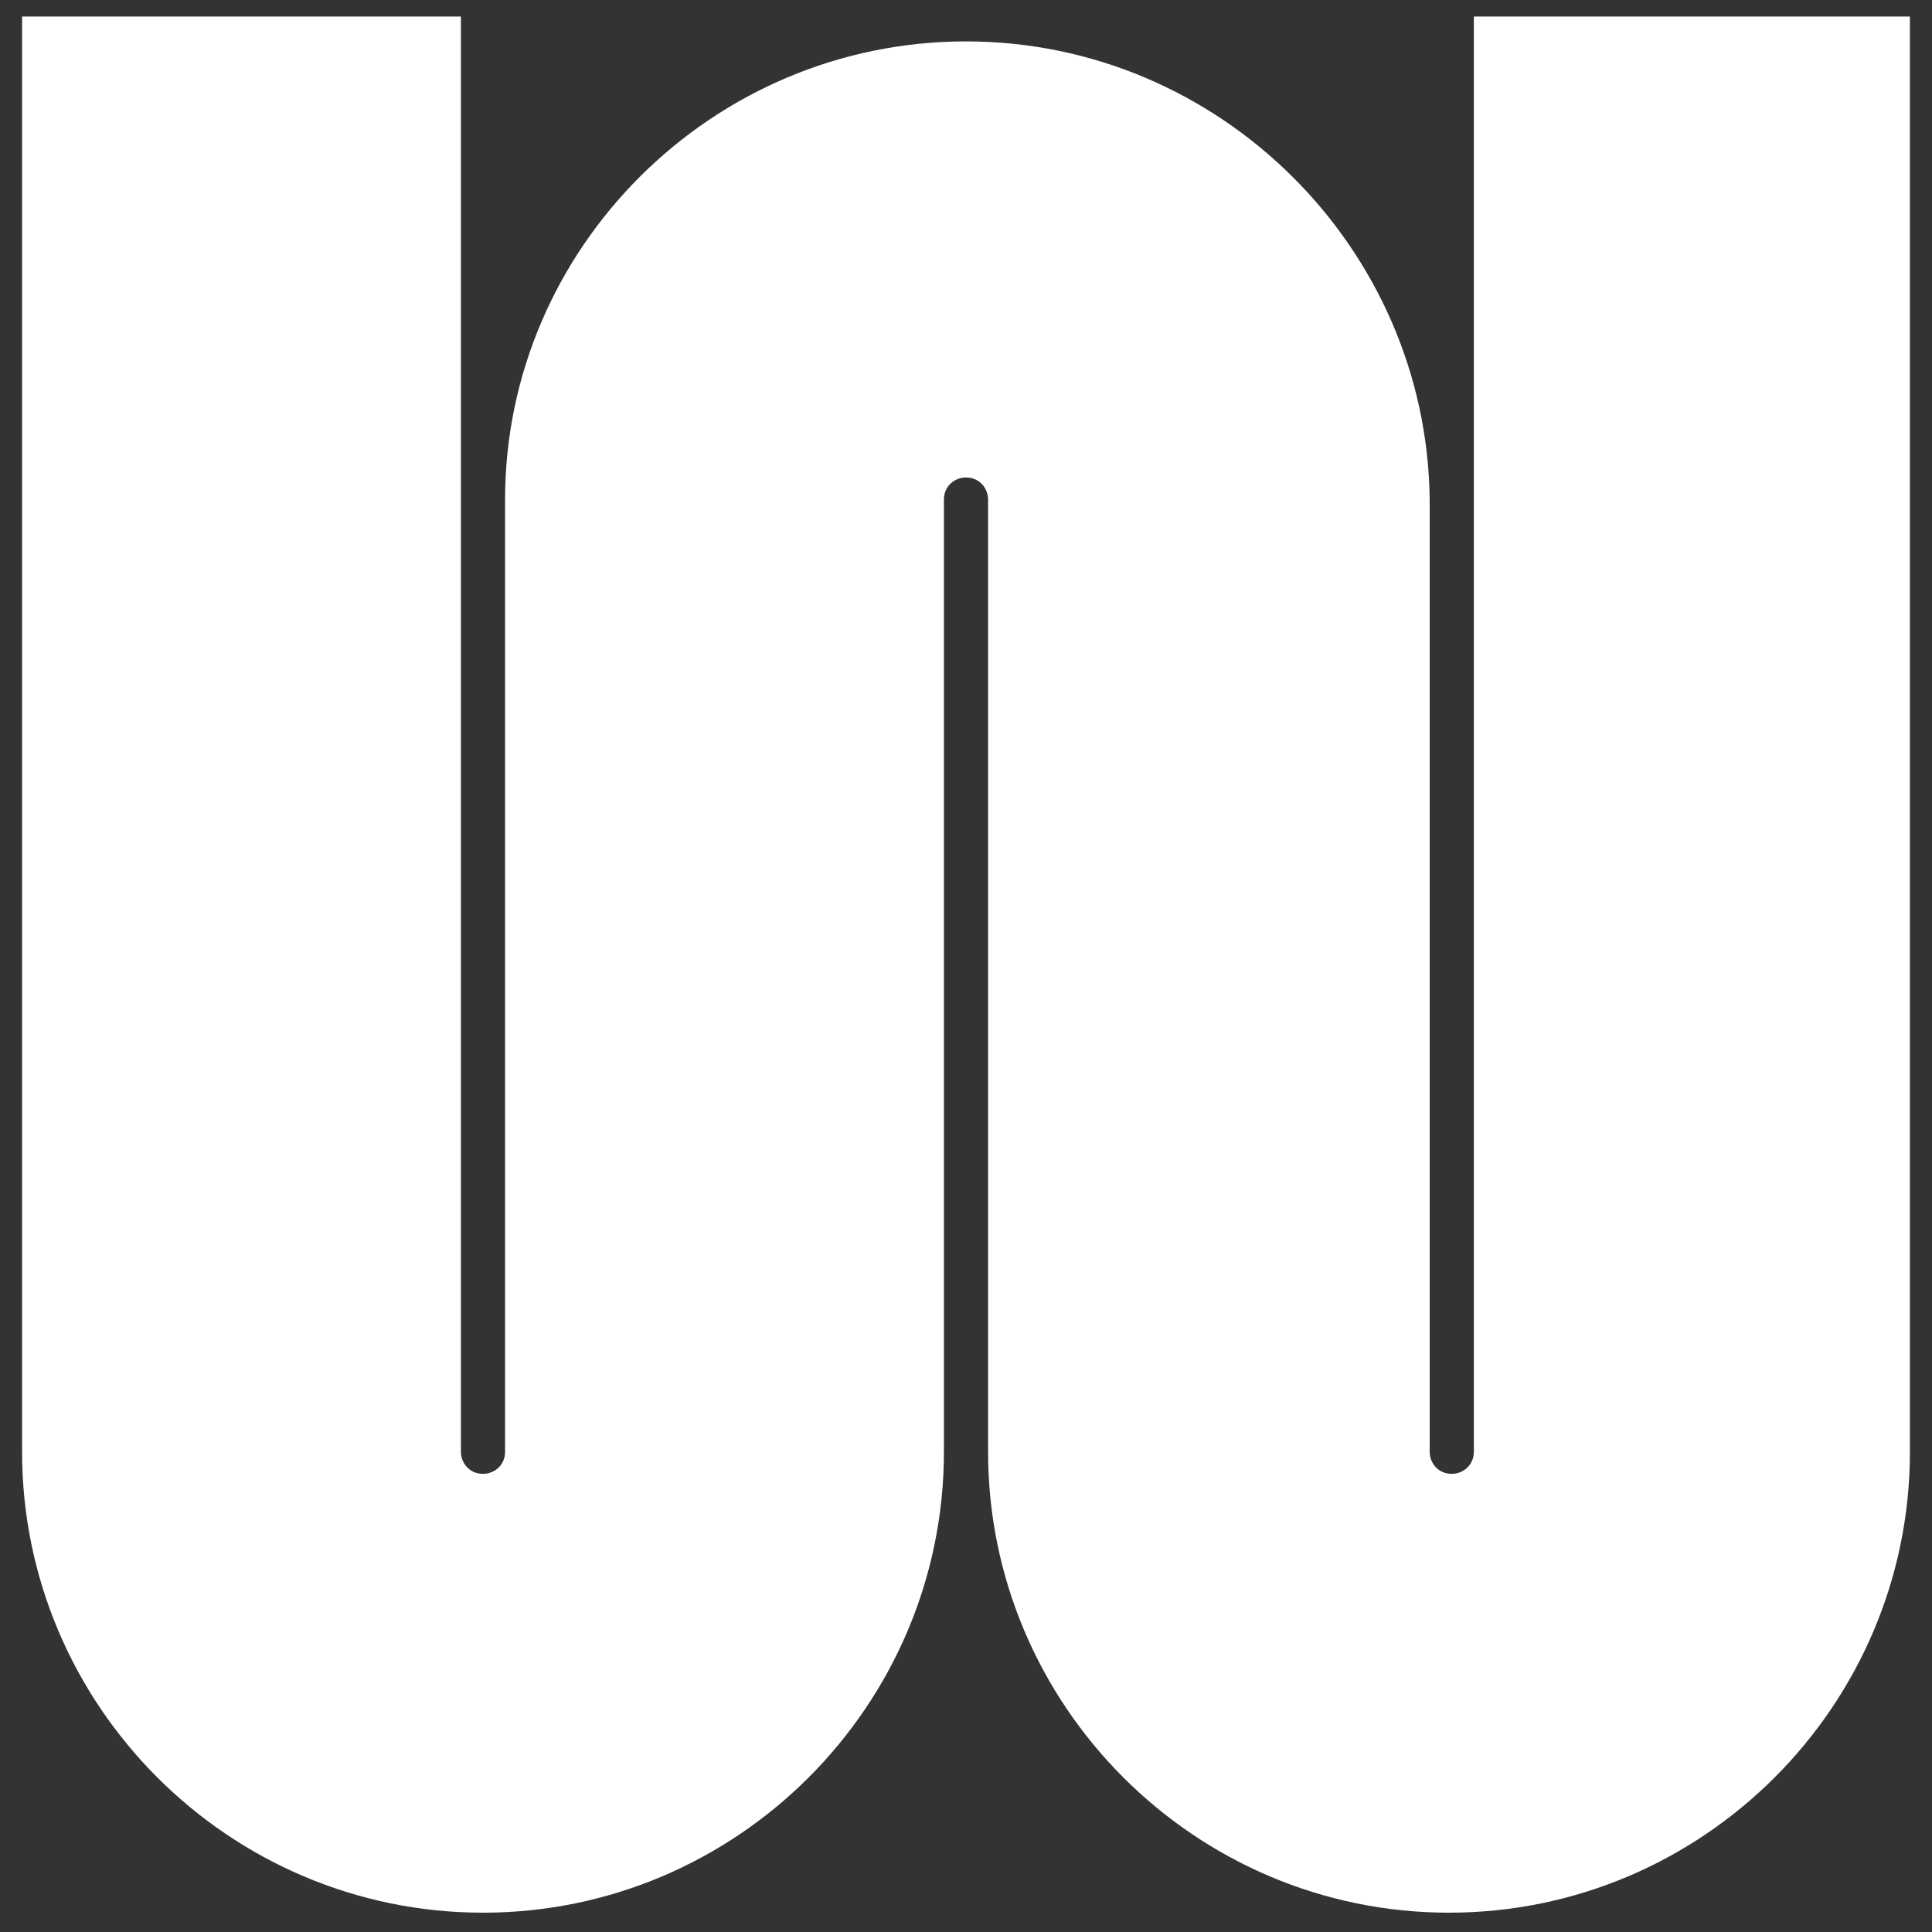 <?xml version="1.0" encoding="utf-8"?>
<!-- Generator: Adobe Illustrator 25.1.0, SVG Export Plug-In . SVG Version: 6.00 Build 0)  -->
<!DOCTYPE svg PUBLIC "-//W3C//DTD SVG 1.1 Tiny//EN" "http://www.w3.org/Graphics/SVG/1.1/DTD/svg11-tiny.dtd">
<svg version="1.1" baseProfile="tiny" id="Livello_1" xmlns:x="http://ns.adobe.com/Extensibility/1.0/" xmlns:i="http://ns.adobe.com/AdobeIllustrator/10.0/" xmlns:graph="http://ns.adobe.com/Graphs/1.0/"
	 xmlns="http://www.w3.org/2000/svg" xmlns:xlink="http://www.w3.org/1999/xlink" x="0px" y="0px" viewBox="0 0 70 70"
	 overflow="visible" xml:space="preserve">
<rect x="0" y="0" width="70" height="70" fill="#333333" stroke="none"/>
<path fill="#FFFFFF" d="M53.4,0.6v52c0,0.5-0.4,0.8-0.8,0.8c-0.5,0-0.8-0.4-0.8-0.8l0-34.5C51.7,9,44.2,1.5,35,1.5
	c-9.2,0-16.7,7.5-16.7,16.6l0,34.5c0,0.5-0.4,0.8-0.8,0.8c-0.5,0-0.8-0.4-0.8-0.8v-52H0.8v52c0,9.2,7.5,16.7,16.7,16.7
	c9.2,0,16.7-7.5,16.7-16.7l0-34.5c0-0.5,0.4-0.8,0.8-0.8c0.5,0,0.8,0.4,0.8,0.8l0,34.5c0,9.2,7.5,16.7,16.7,16.7s16.7-7.5,16.7-16.7
	v-52H53.4z"/>
</svg>
